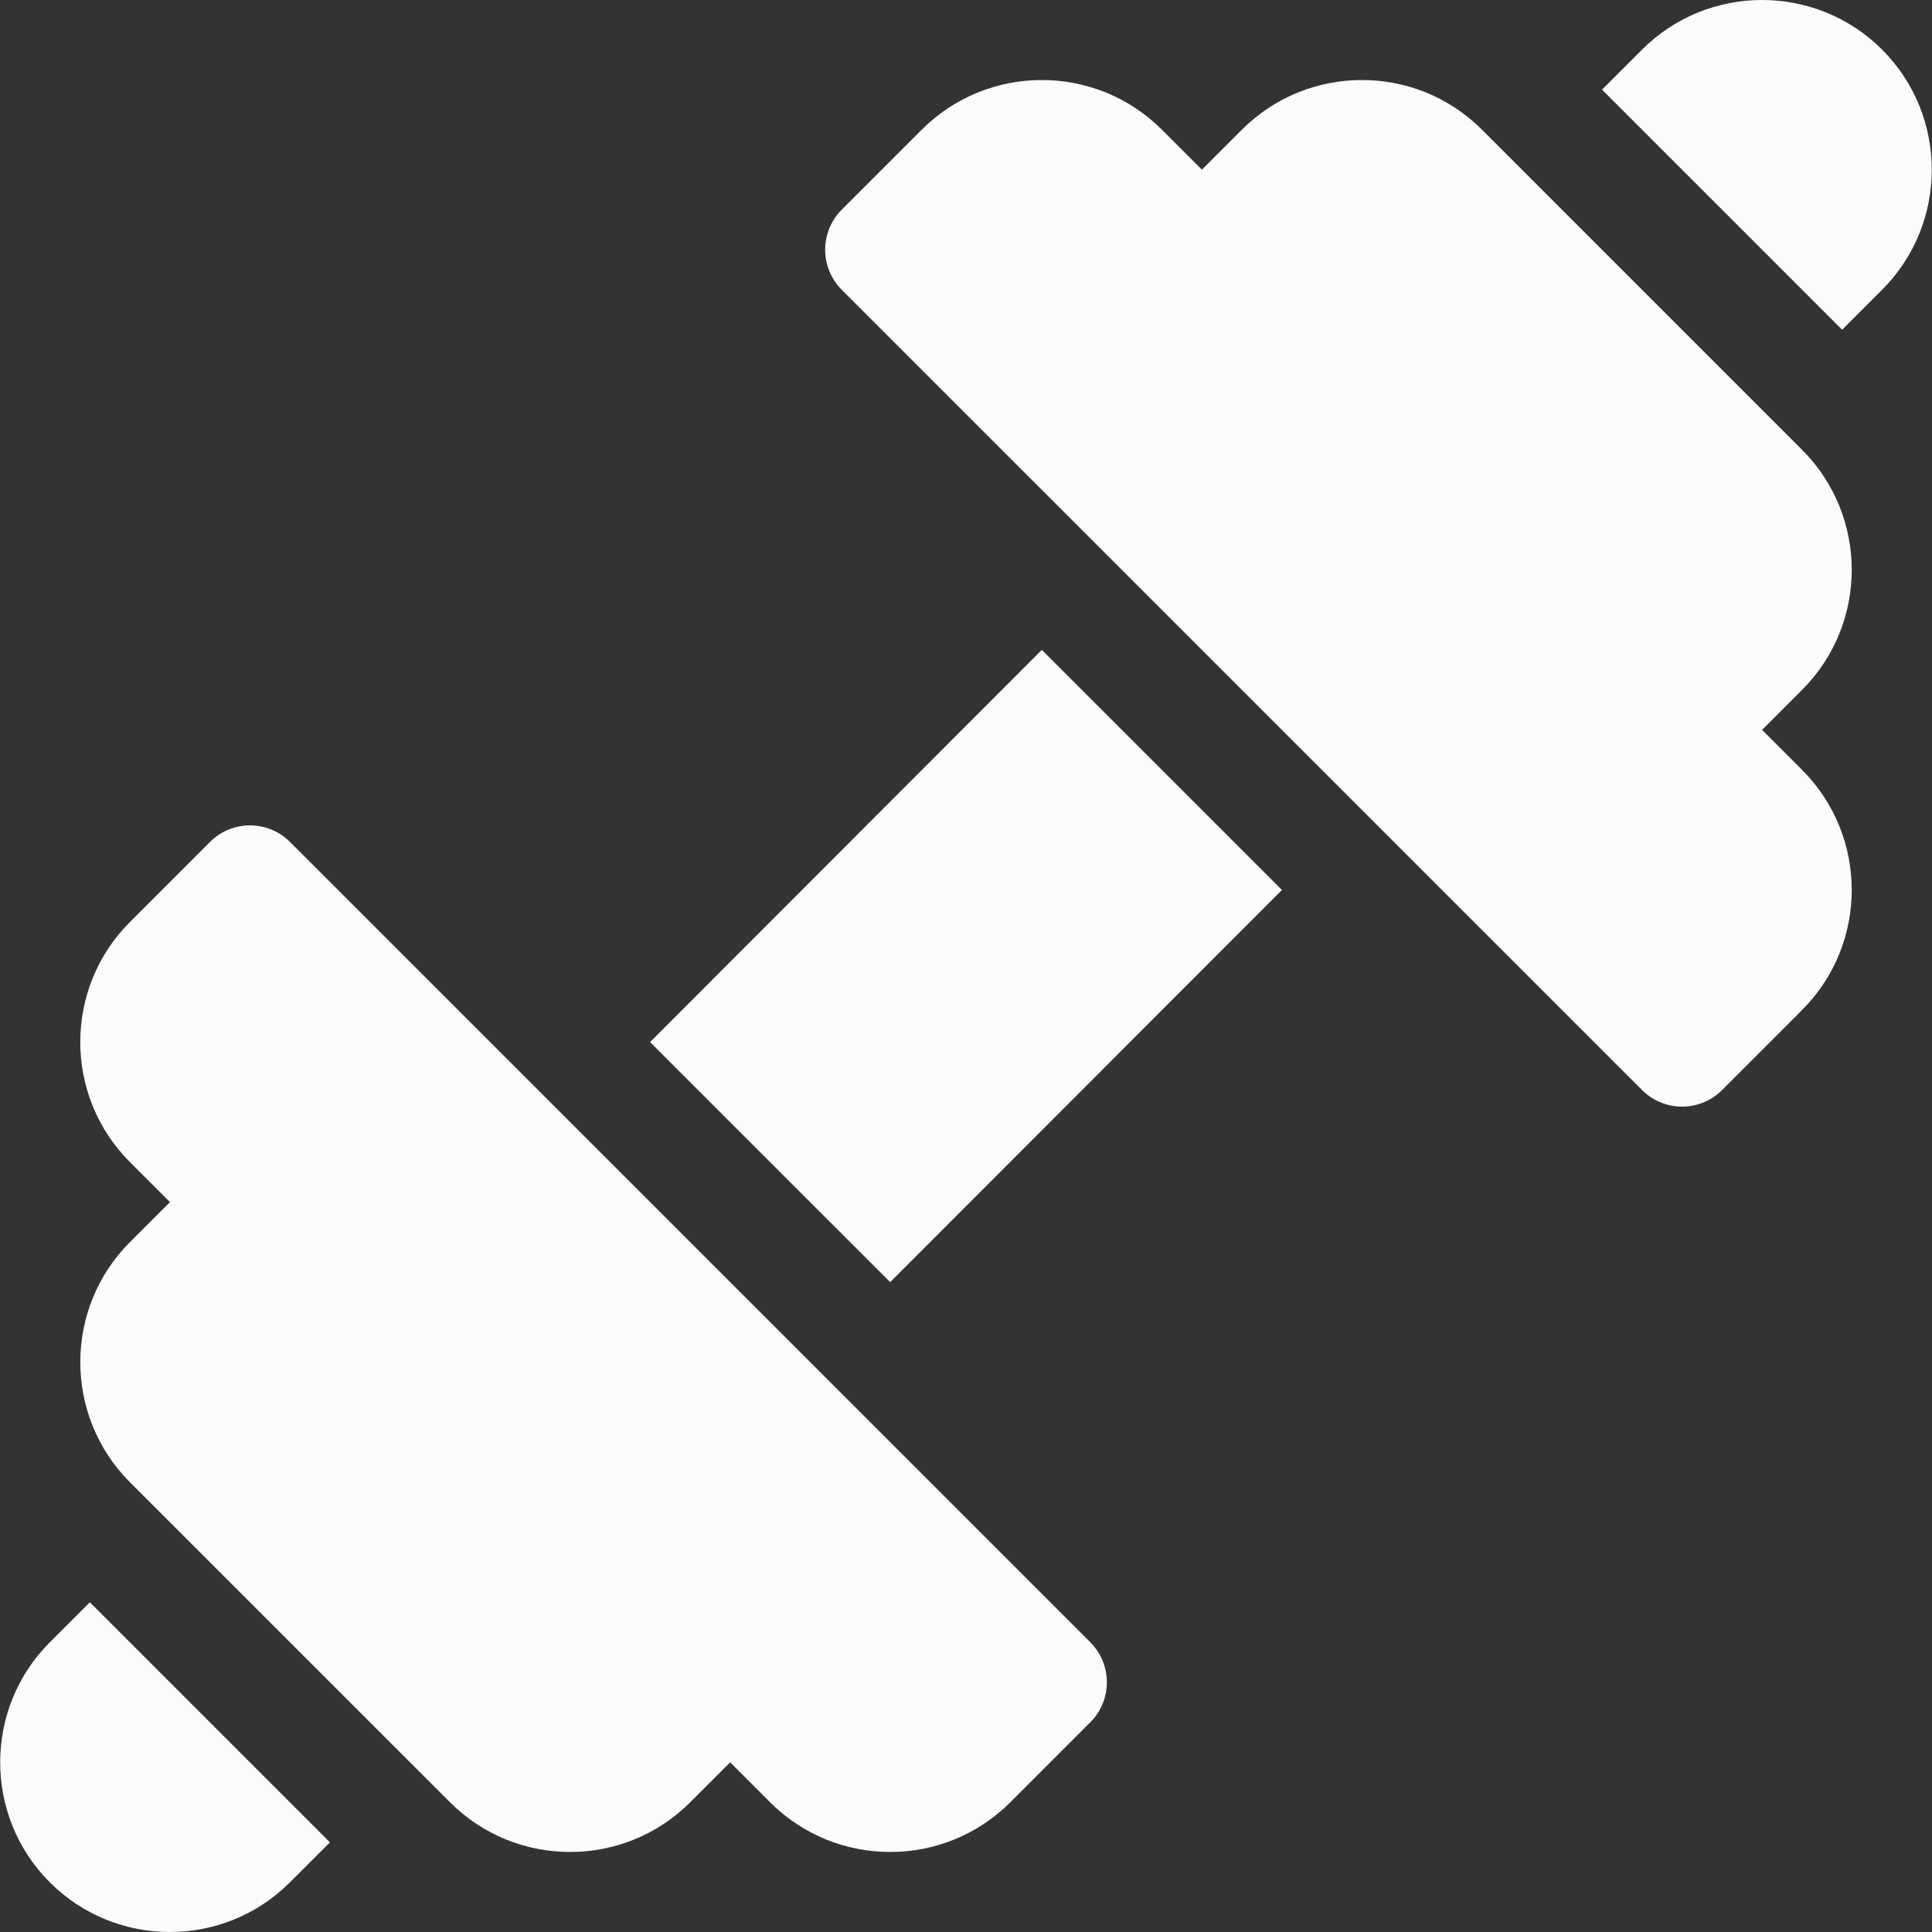<svg width="40" height="40" viewBox="0 0 40 40" fill="none" xmlns="http://www.w3.org/2000/svg">
<rect x="0" y="0" width="40" height="40" fill="#333333" stroke="none"/>
<g clip-path="url(#clip0_3104_1688)">
<path d="M22.573 34.001C6.099 17.528 22.478 33.906 6.004 17.432C5.546 16.974 4.805 16.974 4.347 17.432L2.69 19.089C1.319 20.46 1.319 22.689 2.69 24.06L3.519 24.888L2.69 25.717C1.32 27.087 1.32 29.317 2.69 30.688L9.318 37.315C10.688 38.686 12.918 38.686 14.289 37.315L15.117 36.487L15.945 37.315C17.316 38.686 19.546 38.686 20.916 37.315L22.573 35.658C23.031 35.2 23.031 34.459 22.573 34.001Z" fill="#FBFBFB"/>
<path d="M37.31 15.94L36.482 15.112L37.31 14.283C38.681 12.913 38.681 10.683 37.31 9.313L30.683 2.685C29.312 1.314 27.083 1.314 25.712 2.685L24.884 3.513L24.055 2.685C22.685 1.314 20.455 1.314 19.084 2.685L17.427 4.342C16.97 4.8 16.97 5.541 17.427 5.999L33.997 22.568C34.455 23.026 35.196 23.026 35.654 22.568L37.31 20.911C38.681 19.541 38.681 17.311 37.31 15.94Z" fill="#FBFBFB"/>
<path d="M38.967 1.028C37.597 -0.343 35.367 -0.343 33.996 1.028L33.168 1.856L38.139 6.827L38.967 5.999C40.338 4.628 40.338 2.398 38.967 1.028Z" fill="#FBFBFB"/>
<path d="M1.86 33.173L1.032 34.001C-0.339 35.372 -0.339 37.602 1.032 38.972C2.402 40.343 4.632 40.343 6.002 38.972L6.831 38.144L1.86 33.173Z" fill="#FBFBFB"/>
<path d="M21.57 13.455L13.459 21.575L18.43 26.545L26.541 18.426L21.57 13.455Z" fill="#FBFBFB"/>
</g>
<defs>
<clipPath id="clip0_3104_1688">
<rect width="40" height="40" fill="white"/>
</clipPath>
</defs>
</svg>
